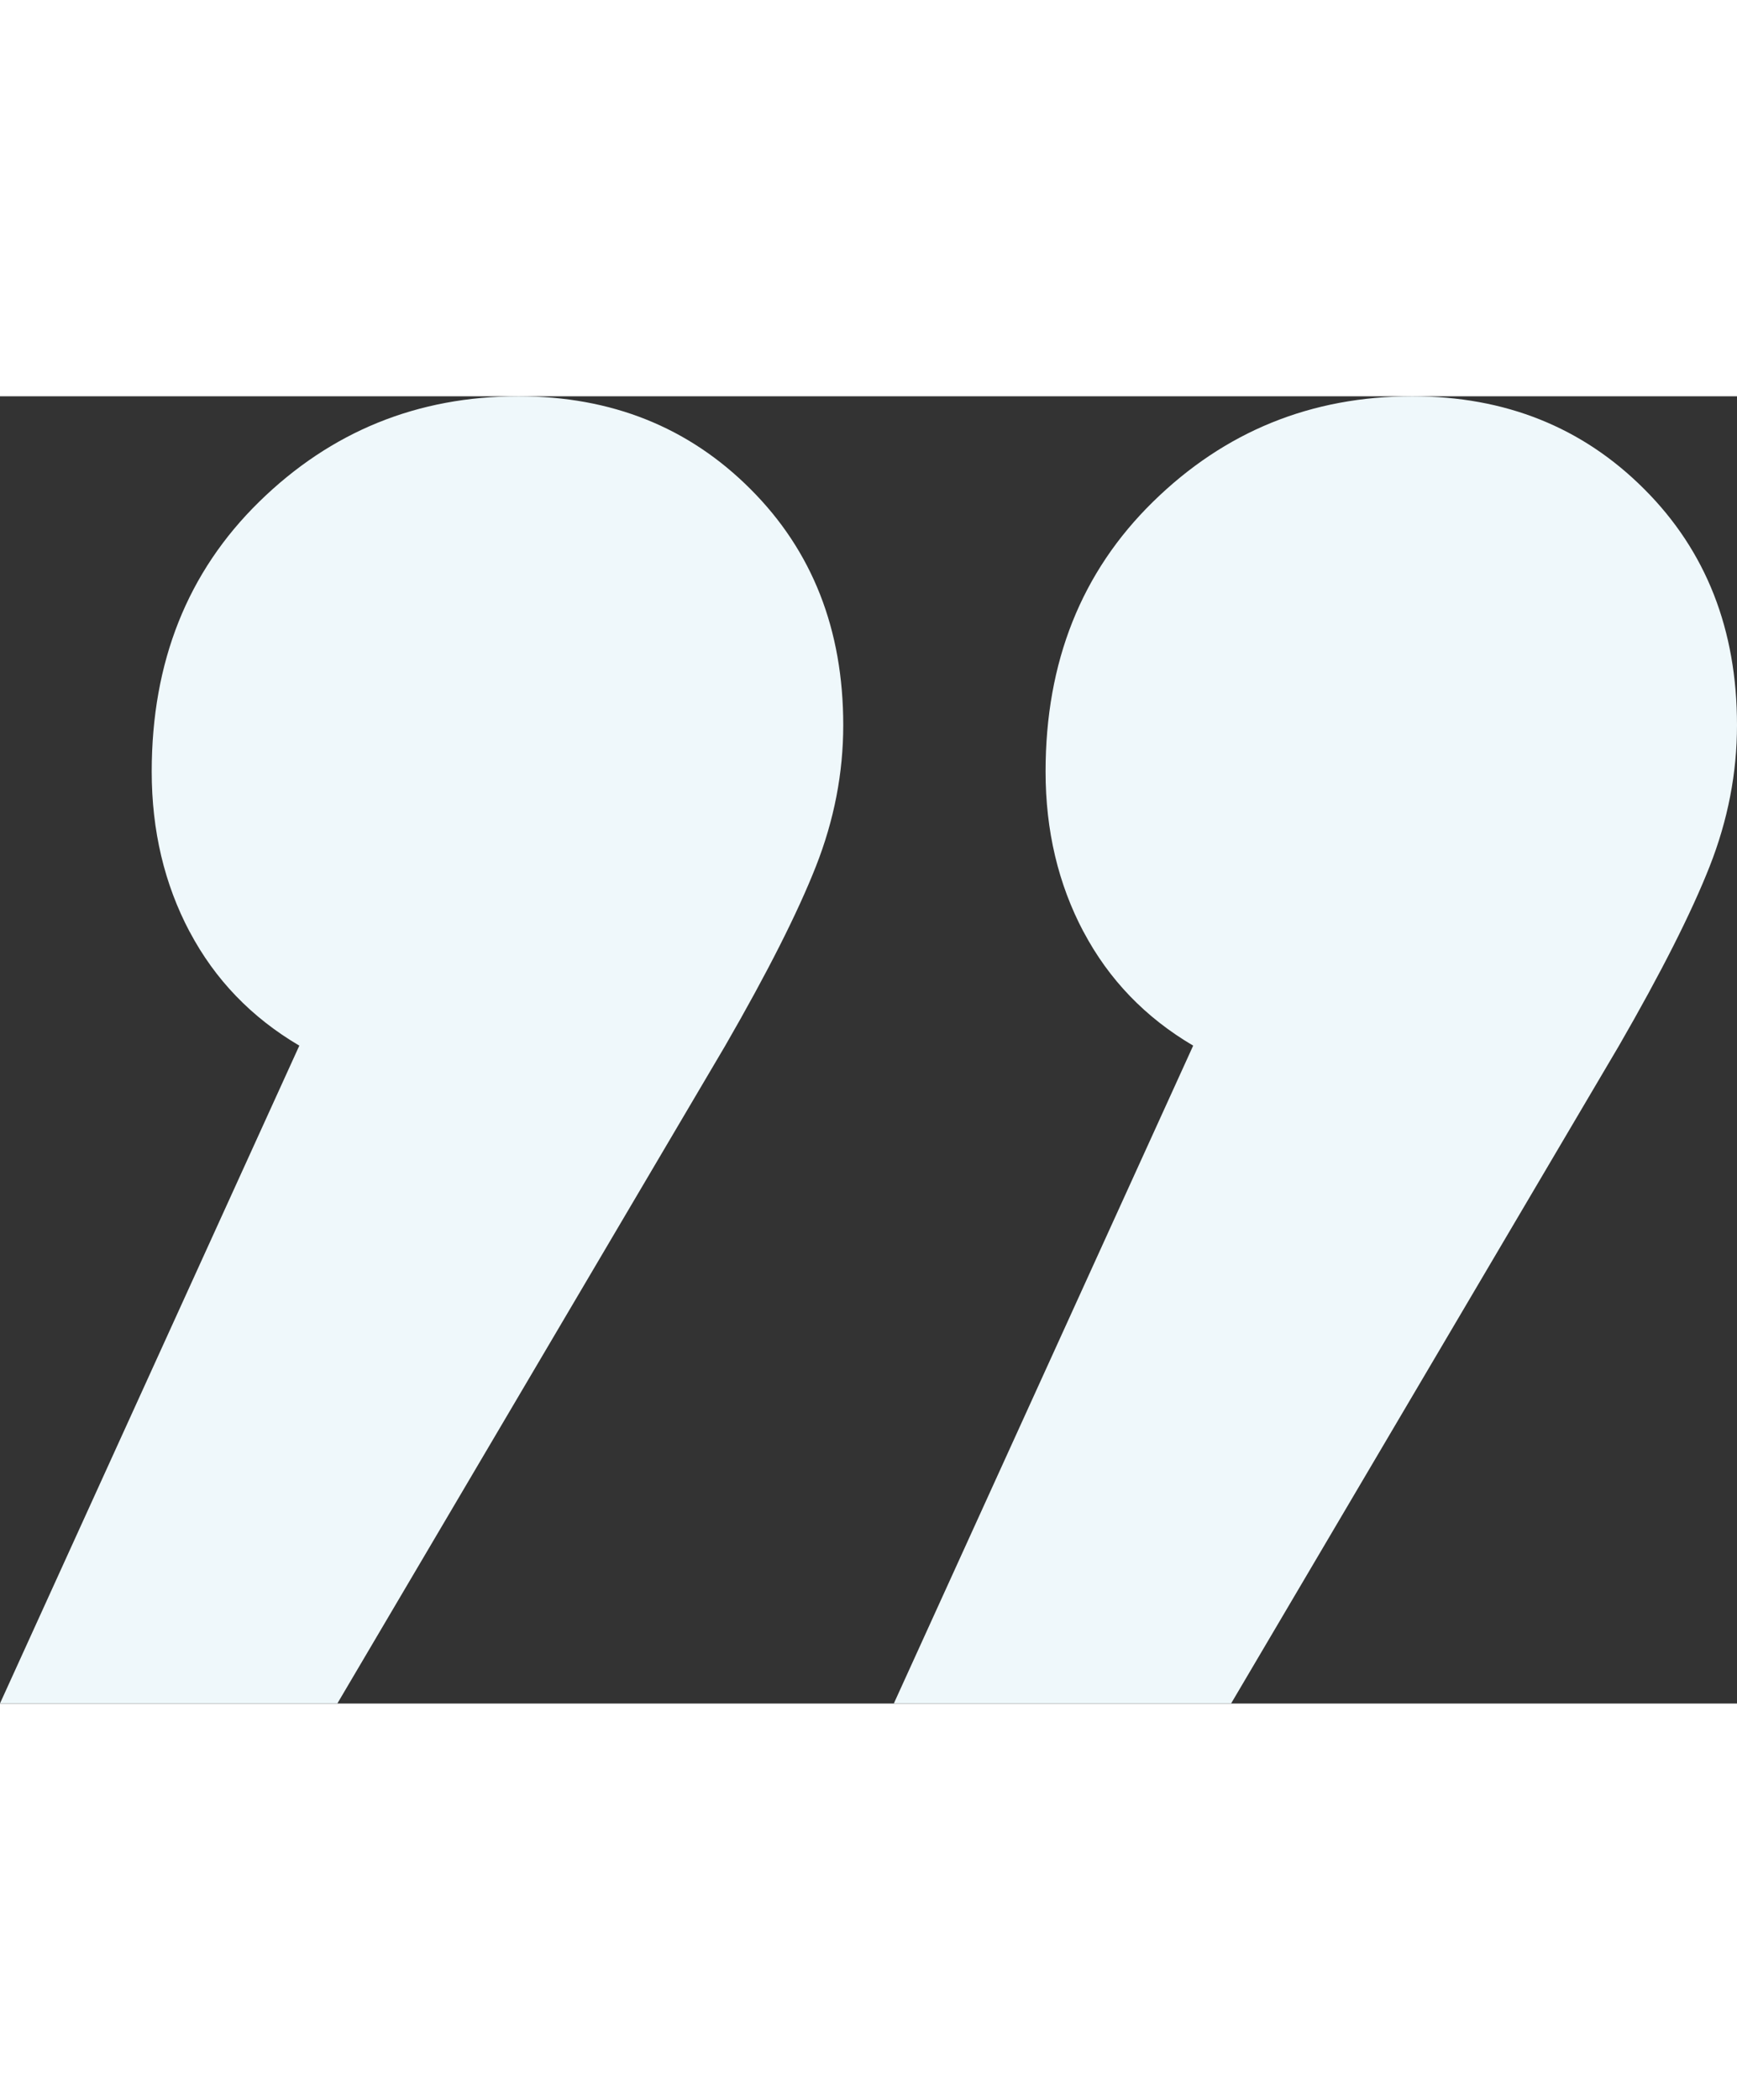 <?xml version="1.0" encoding="UTF-8"?><svg width="100" id="Layer_2" xmlns="http://www.w3.org/2000/svg" viewBox="0 0 160.63 120.87"><rect x="0" y="0" width="160.63" height="120.87" fill="#333333" stroke="none"/><defs><style>.cls-1{fill:#eff8fb;stroke-width:0px;}</style></defs><g id="focus_area_section"><path class="cls-1" d="M100.2,49.52c-2.34-4.42-3.51-9.36-3.51-14.82,0-10.14,3.31-18.46,9.94-24.95,6.63-6.5,14.62-9.75,23.98-9.75,8.58,0,15.73,2.86,21.44,8.58,5.72,5.71,8.58,12.99,8.58,21.83,0,4.42-.84,8.77-2.53,13.06-1.69,4.29-4.48,9.81-8.38,16.57l-35.87,60.82h-31.19l27.68-60.82c-4.42-2.6-7.8-6.11-10.14-10.53ZM17.54,49.52c-2.34-4.42-3.51-9.36-3.51-14.82,0-10.14,3.31-18.46,9.94-24.95C30.61,3.25,38.6,0,47.96,0c8.58,0,15.73,2.86,21.44,8.58,5.72,5.71,8.58,12.99,8.58,21.83,0,4.42-.84,8.77-2.53,13.06-1.69,4.29-4.48,9.81-8.38,16.57l-35.87,60.82H0l27.68-60.82c-4.42-2.6-7.8-6.11-10.14-10.53Z"/></g></svg>